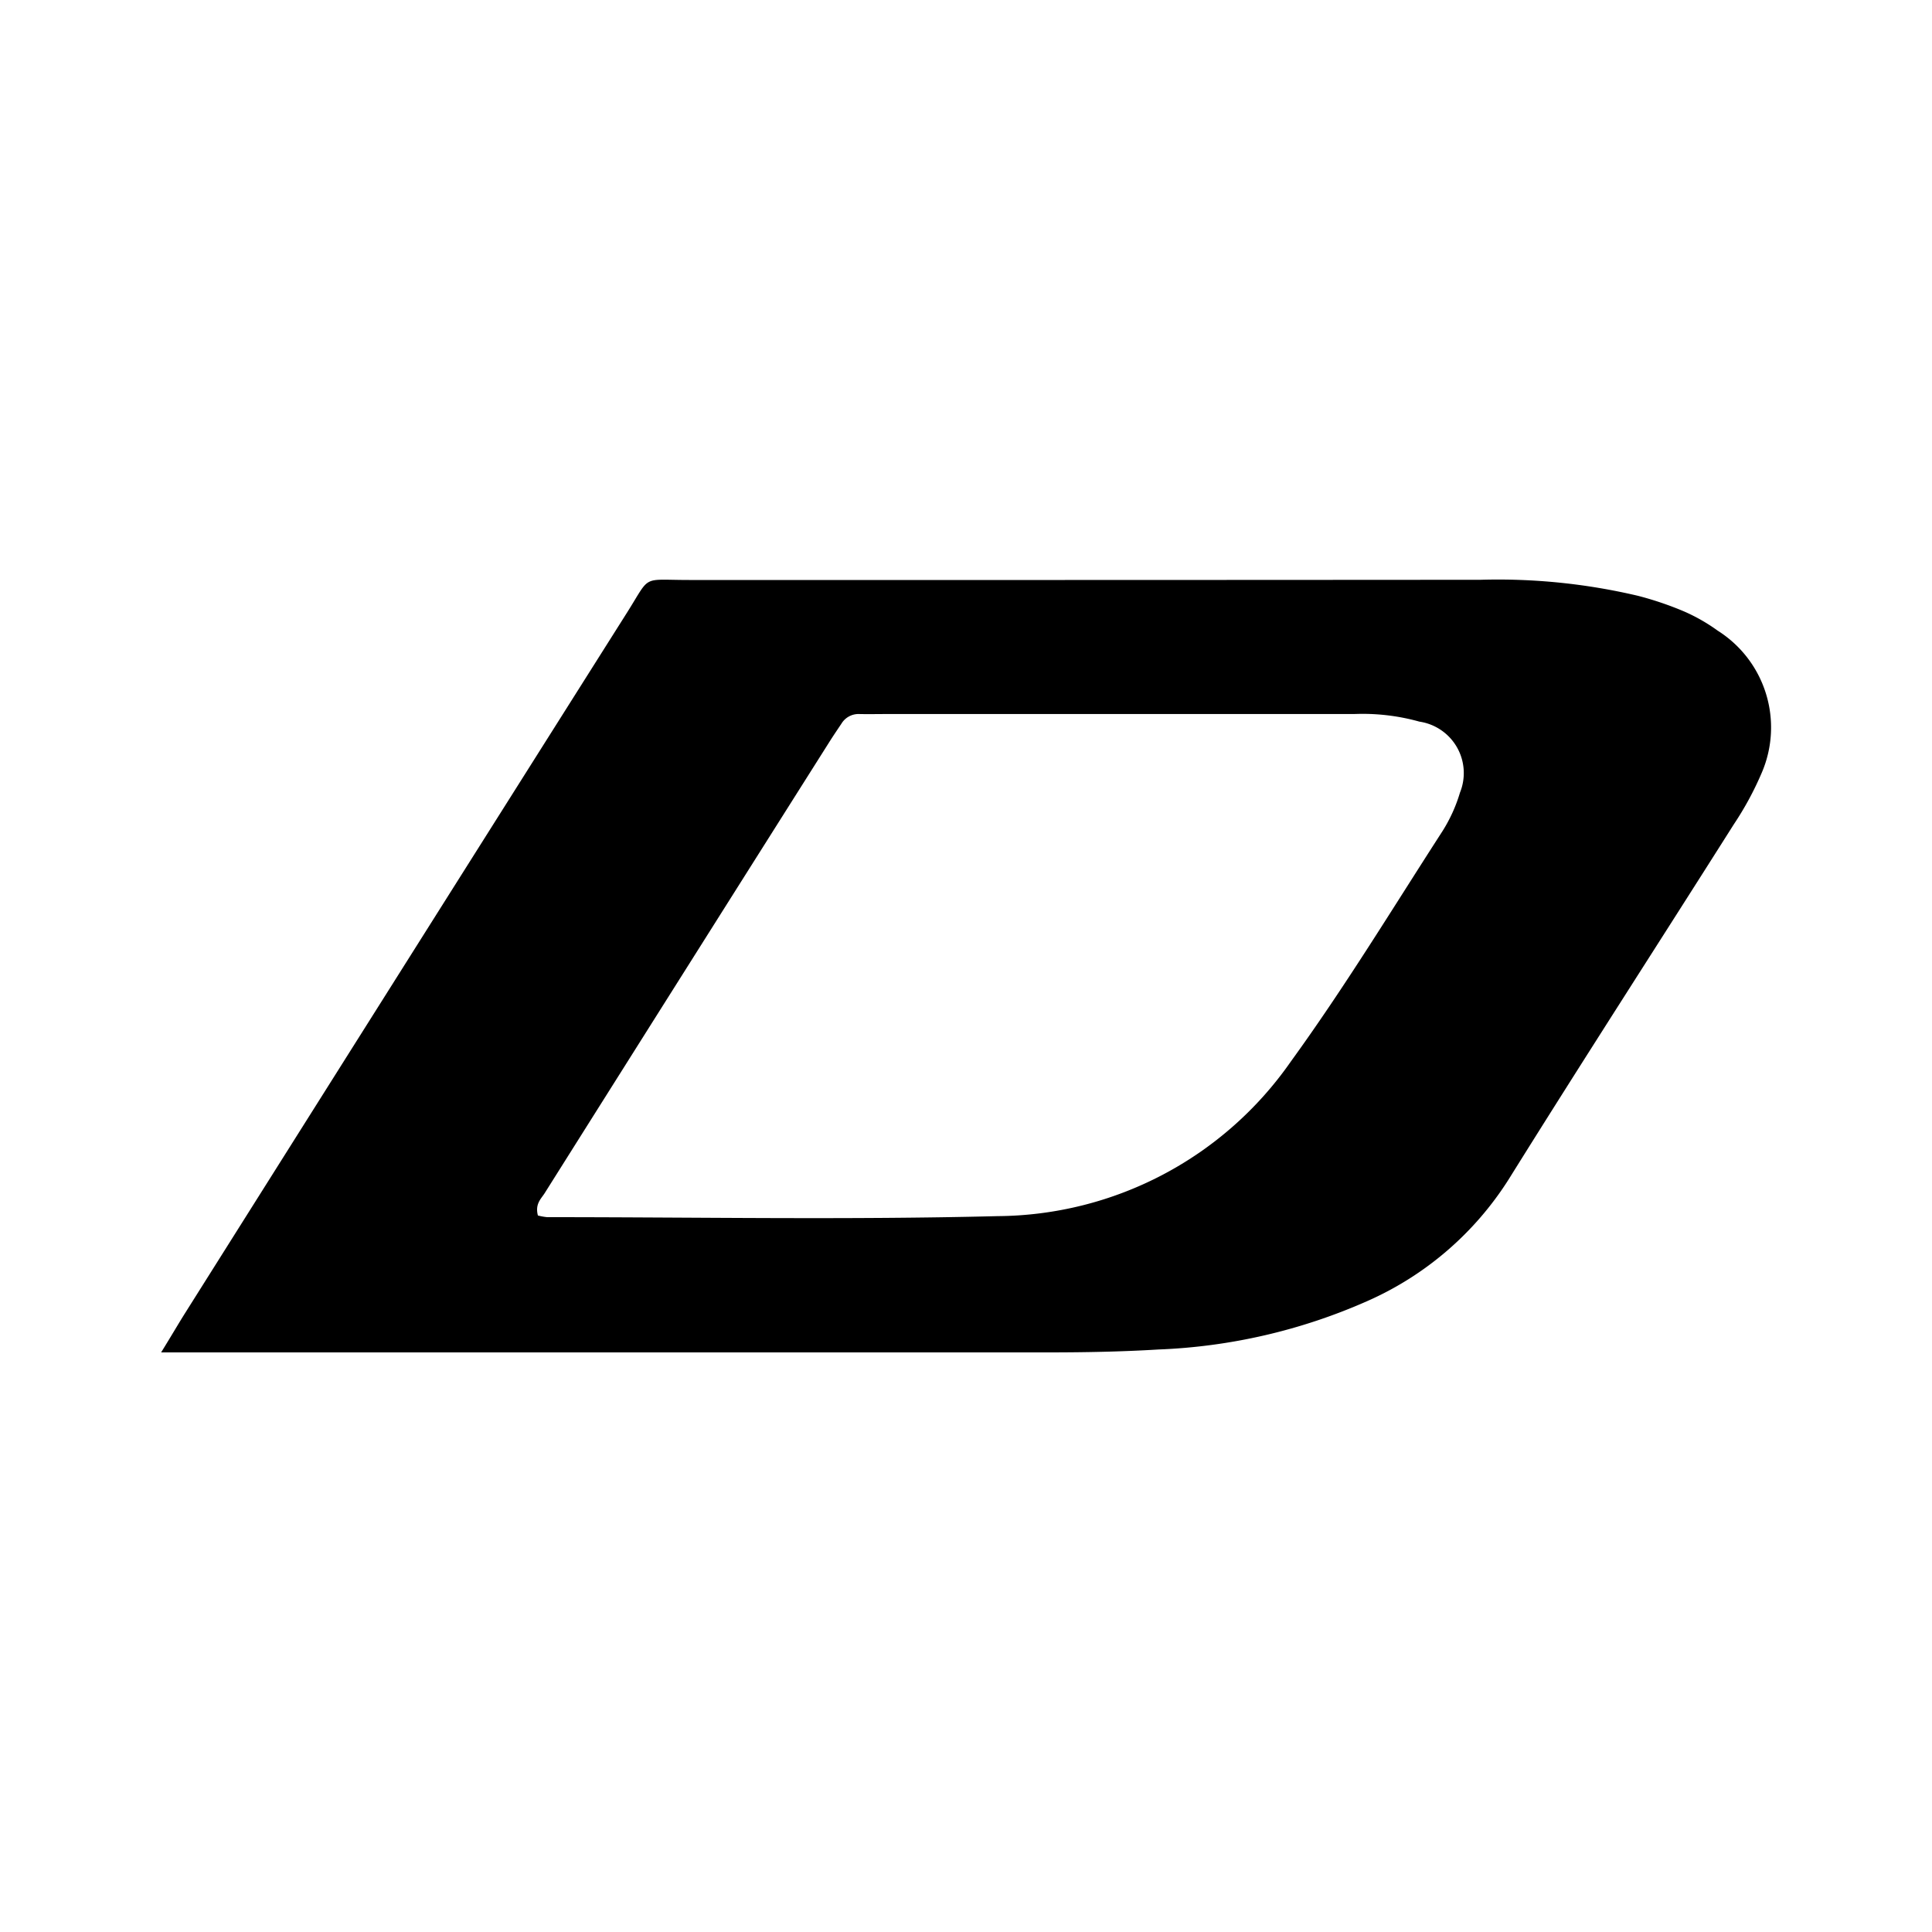 <svg id="Group_1" data-name="Group 1" xmlns="http://www.w3.org/2000/svg" width="60" height="60" viewBox="0 0 60 60">
  <rect id="Rectangle_1" data-name="Rectangle 1" width="60" height="60" fill="none"/>
  <path id="Tracciato_224" data-name="Tracciato 224" d="M189.585-252.841a5.584,5.584,0,0,0-1.051-.6,10.2,10.2,0,0,0-1.415-.48,18.948,18.948,0,0,0-4.9-.5q-12.29.009-24.579.006c-1.5,0-1.176-.176-1.926,1.011Q148.85-242.541,142-231.666c-.208.329-.4.663-.756,1.239h27.534c1.144,0,2.29-.021,3.431-.09a17.7,17.7,0,0,0,6.485-1.5,9.949,9.949,0,0,0,4.4-3.785c2.3-3.69,4.664-7.347,6.991-11.024a9.784,9.784,0,0,0,.873-1.615,3.556,3.556,0,0,0-1.373-4.4Zm-8.008,5.042a4.786,4.786,0,0,1-.54,1.185c-1.55,2.4-3.031,4.84-4.71,7.155a11.187,11.187,0,0,1-9.106,4.8c-4.659.118-9.325.032-13.987.032a1.754,1.754,0,0,1-.289-.052c-.094-.361.1-.518.21-.693q4.42-7.019,8.853-14.031c.117-.185.241-.367.363-.549a.62.62,0,0,1,.562-.3c.274.006.548,0,.823,0h14.536a6.555,6.555,0,0,1,2.03.236,1.617,1.617,0,0,1,1.167.8,1.617,1.617,0,0,1,.088,1.414Z" transform="translate(-136.24 272.427)"/>
</svg>
